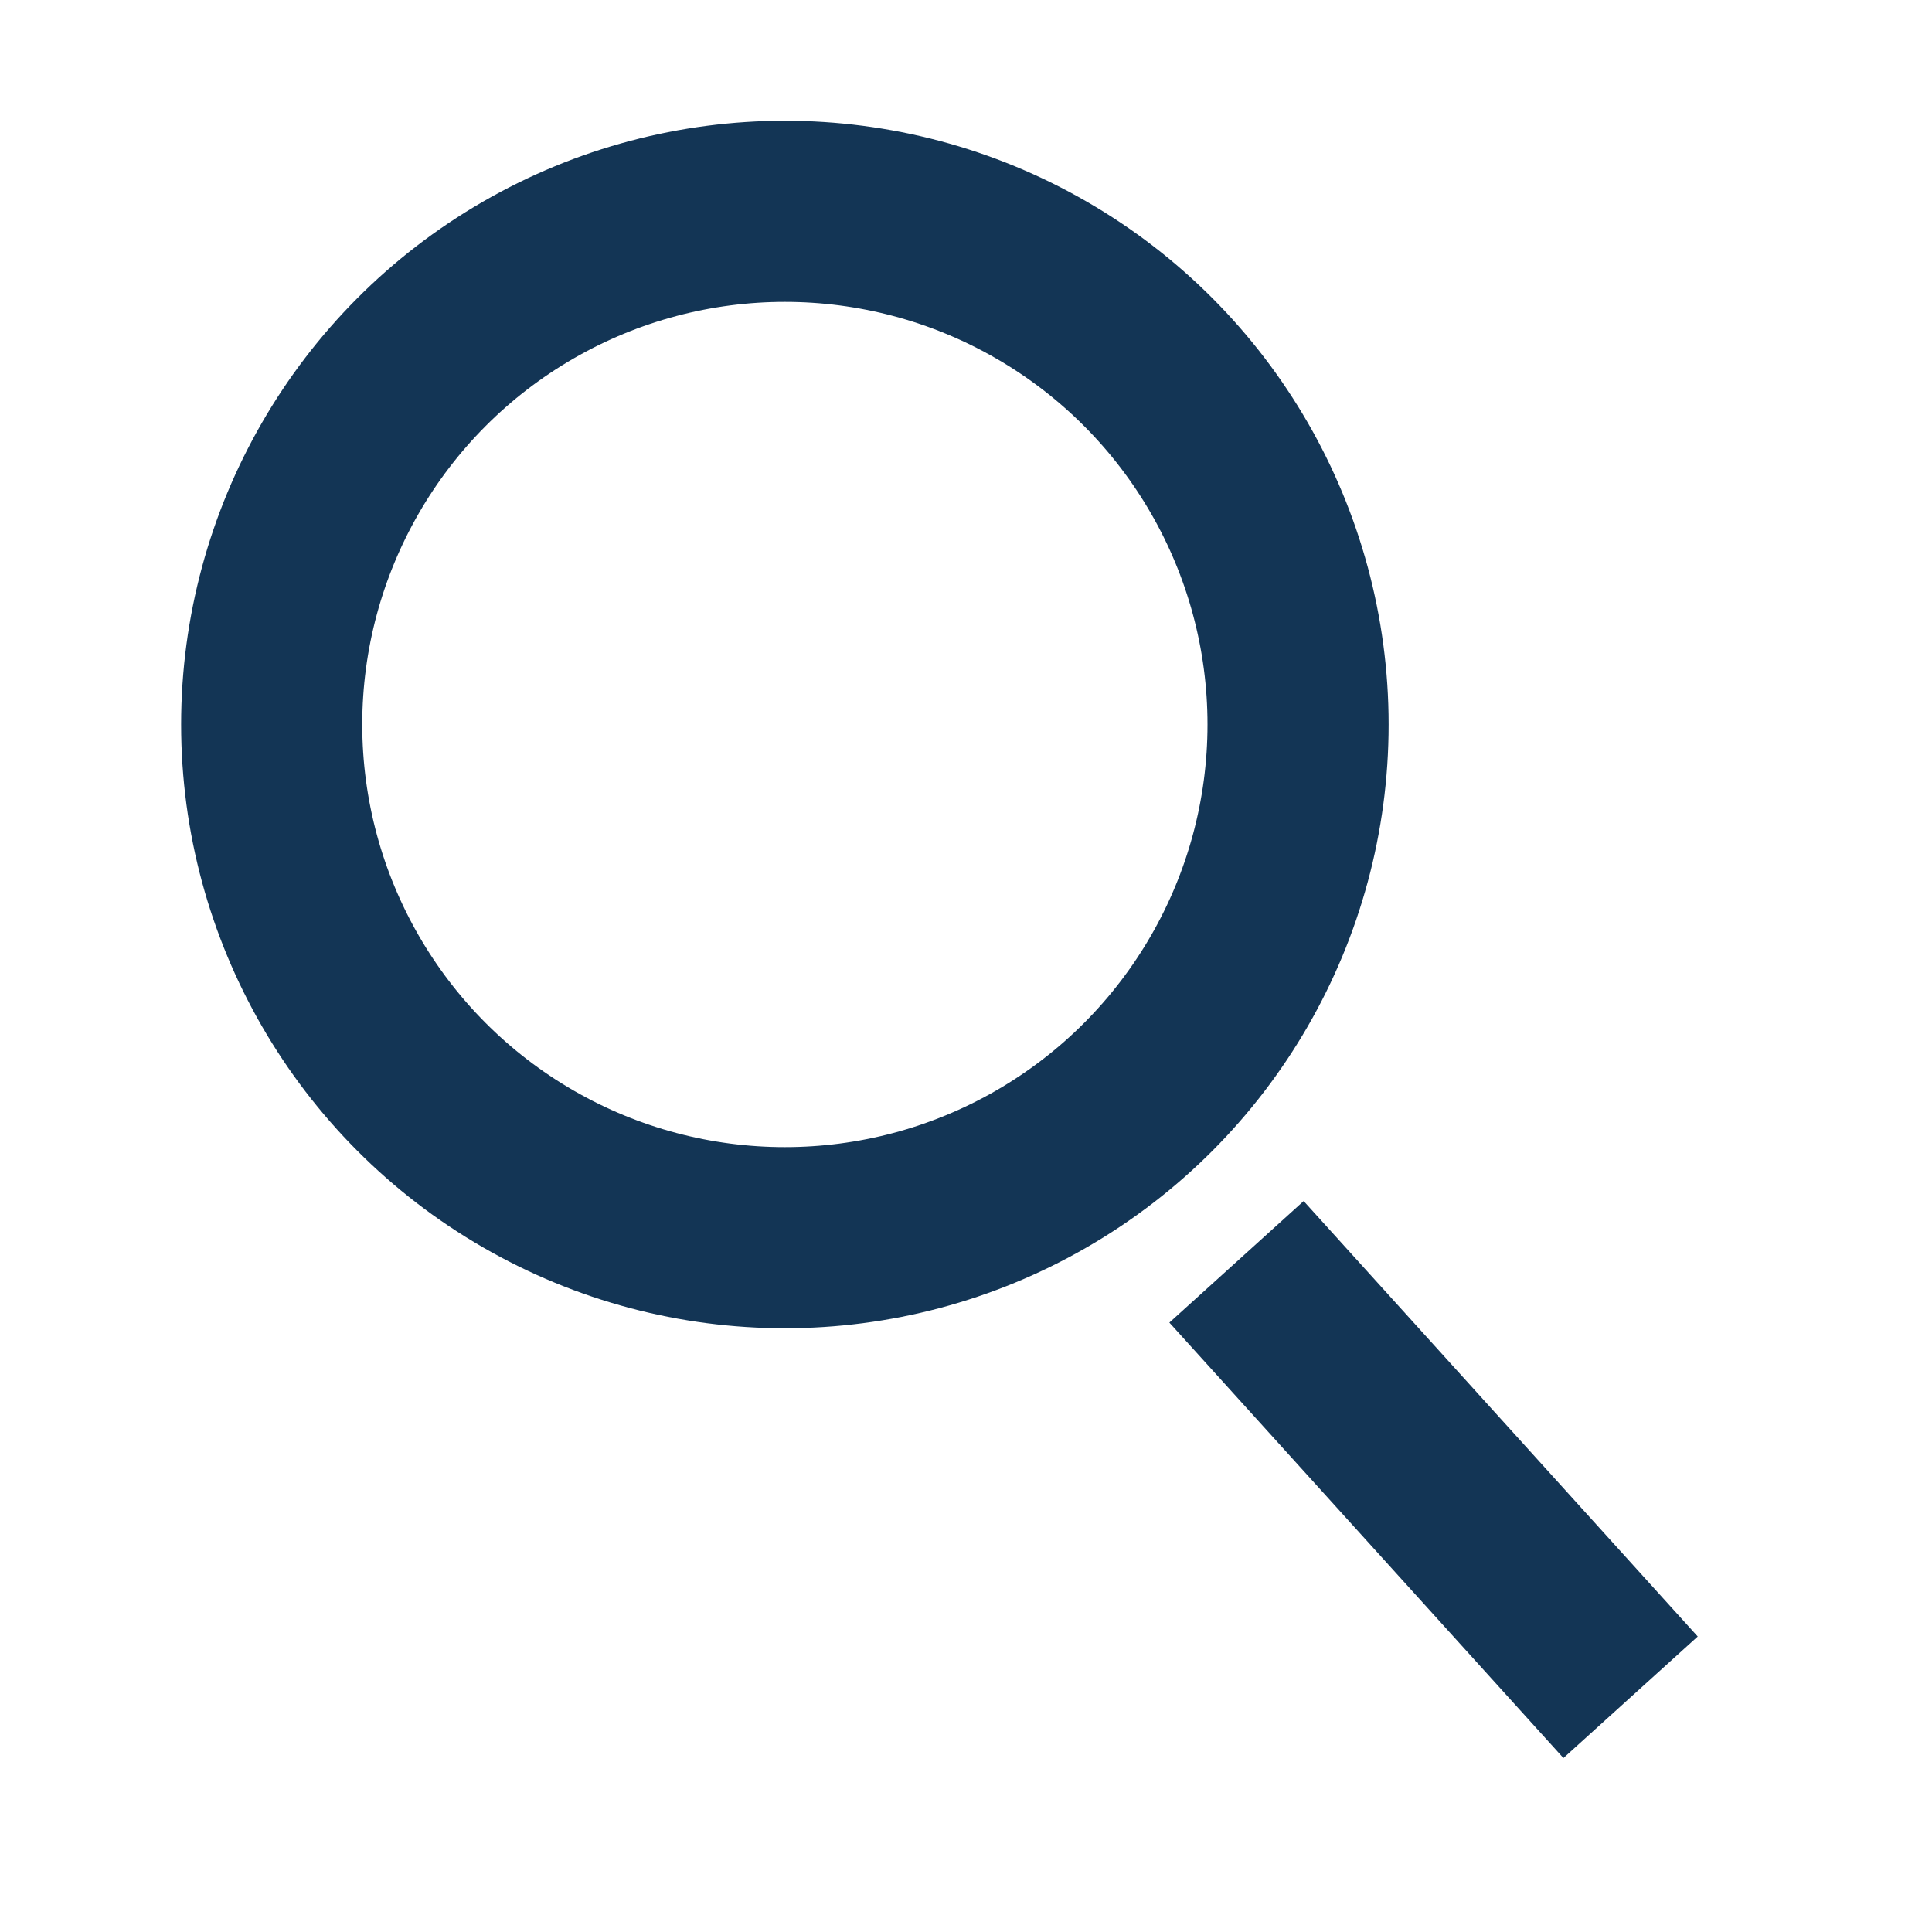 <svg width="32" height="32" fill="none" xmlns="http://www.w3.org/2000/svg"><circle cx="13" cy="12" r="8.5" stroke="#133555" stroke-width="3"/><path d="M21.487 22.012 26.001 27" stroke="#133555" stroke-width="3" stroke-linecap="square"/></svg>
